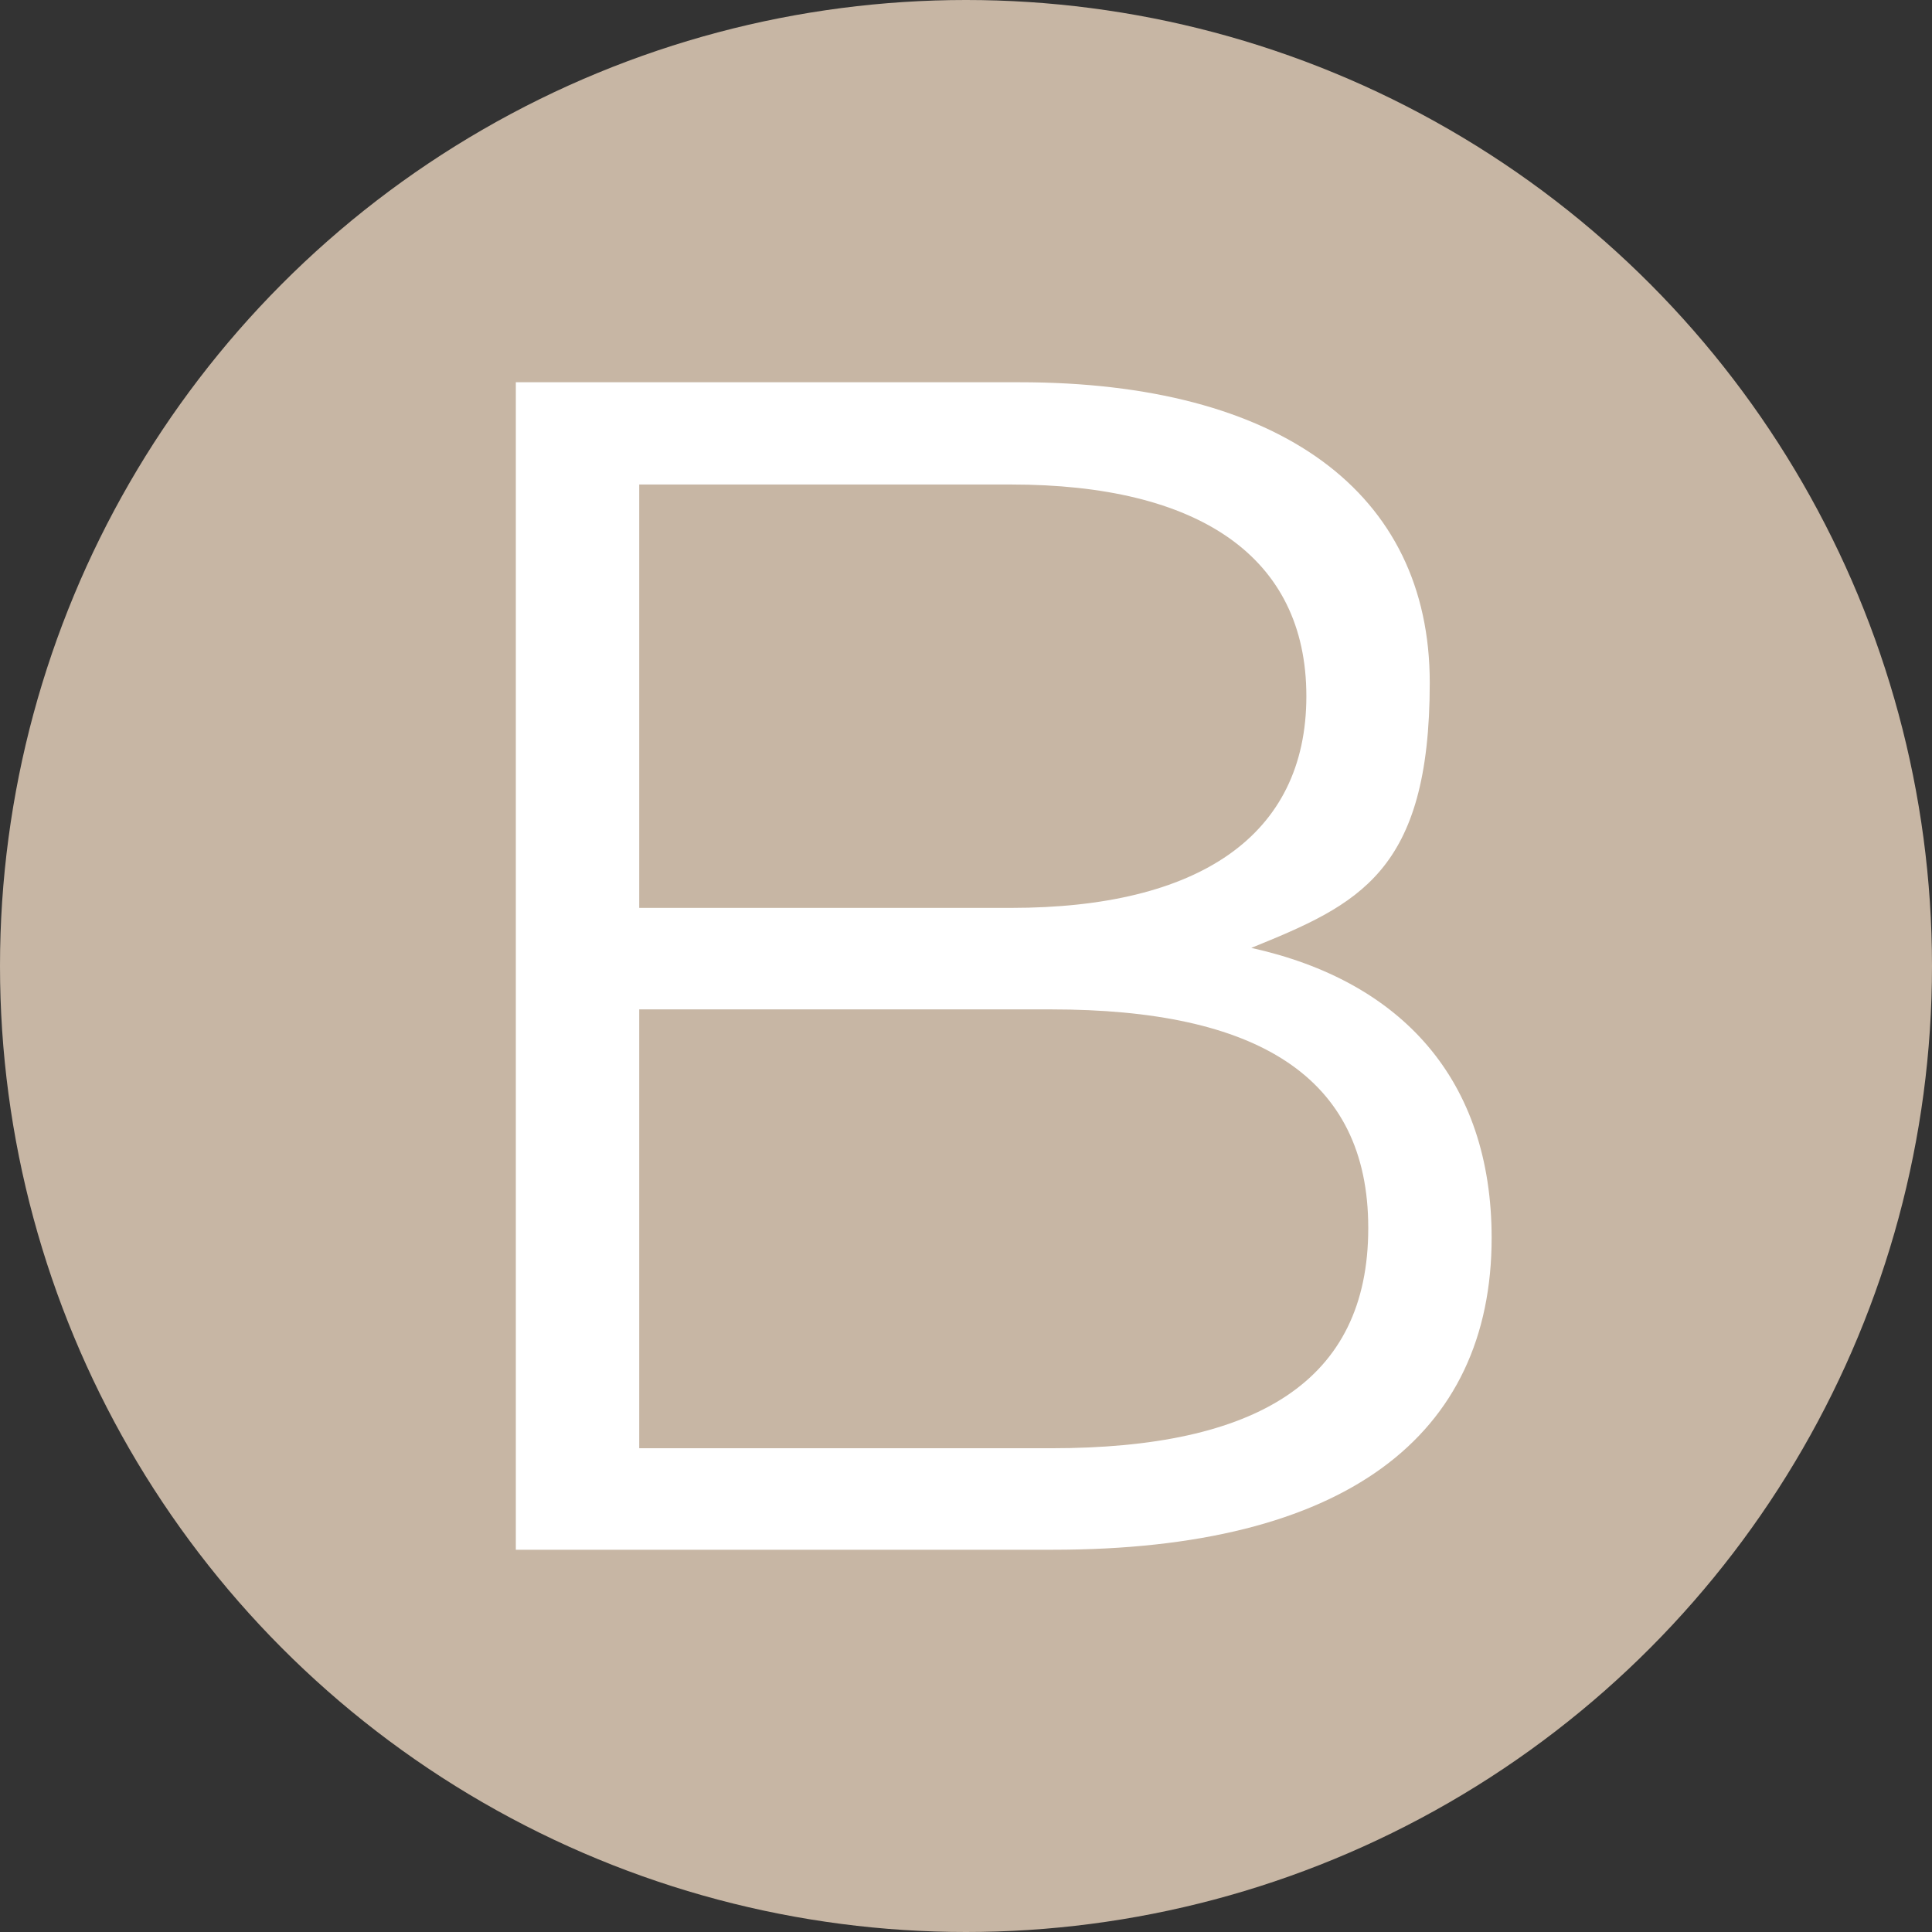 <svg xmlns="http://www.w3.org/2000/svg" version="1.1" xmlns:xlink="http://www.w3.org/1999/xlink" xmlns:svgjs="http://svgjs.dev/svgjs" width="512" height="512"><rect width="100%" height="100%" fill="#333333" stroke="none"/><svg id="SvgjsSvg1003" xmlns="http://www.w3.org/2000/svg" version="1.1" viewBox="0 0 512 512">
  <!-- Generator: Adobe Illustrator 29.2.0, SVG Export Plug-In . SVG Version: 2.1.0 Build 108)  -->
  <defs>
    <style>
      .st0 {
        fill: #fff;
      }

      .st1 {
        fill: #c7b6a4;
      }
    </style>
  </defs>
  <circle class="st1" cx="256" cy="256" r="256"></circle>
  <path class="st0" d="M395.3,328c0,52.6-38.9,82.7-116.3,82.7h-142.3V101.3h133.5c69,0,108.7,29.2,108.7,79.6s-19,58.8-47.3,70.3c39.8,8.8,63.7,34.9,63.7,76.9ZM169.4,128.3v112.3h98.6c49.5,0,78.2-19,78.2-56.1s-28.7-56.1-78.2-56.1h-98.6ZM362.6,325.4c0-40.2-29.6-57.9-84-57.9h-109.2v116.3h109.2c54.4,0,84-17.7,84-58.3Z"></path>
</svg><style>@media (prefers-color-scheme: light) { :root { filter: none; } }
@media (prefers-color-scheme: dark) { :root { filter: none; } }
</style></svg>